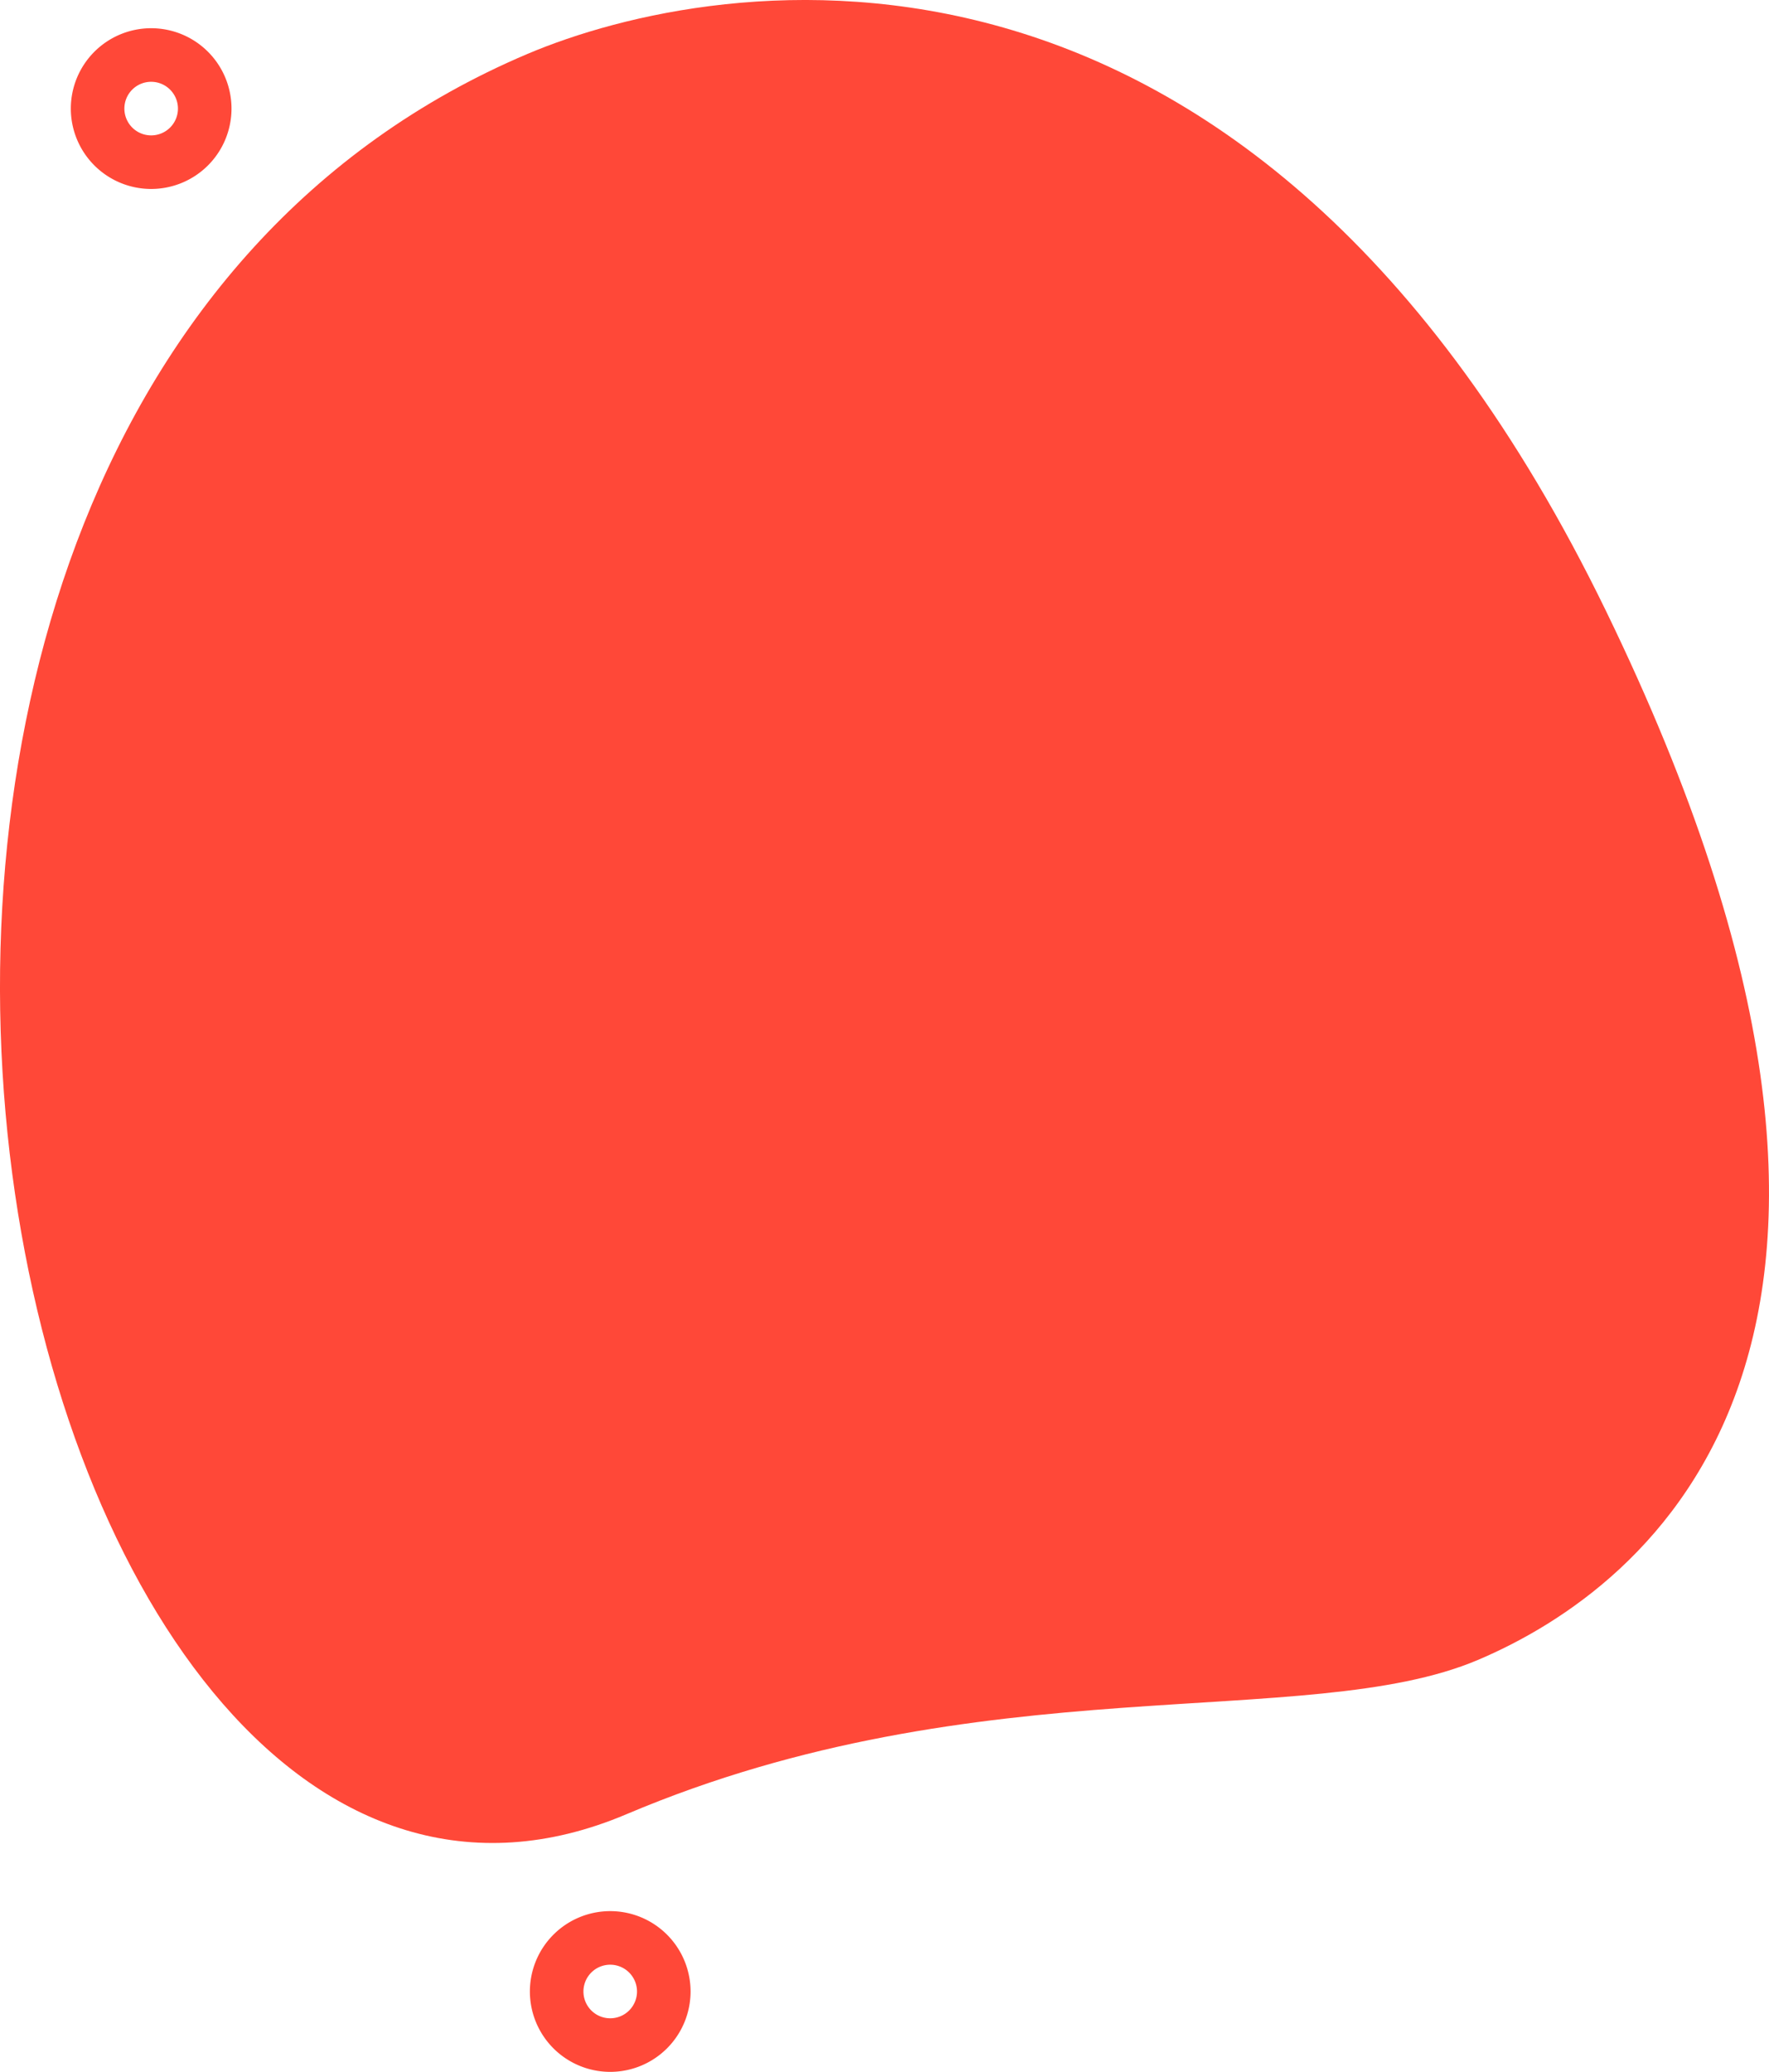 <svg id="Post_an_activity_card_shape" data-name="Post an activity card shape" xmlns="http://www.w3.org/2000/svg" width="77.071" height="90.229" viewBox="0 0 77.071 90.229">
  <path id="Path_1001" data-name="Path 1001" d="M29.563,79.461c15.428-6.539,29.653-3.565,37.088-6.715s21.109-13.759,5.585-45.69S33.431-.663,25.252,2.8C-13.041,19.028,2.238,91.04,29.563,79.461Z" transform="translate(-2.269 -0.453)" fill="#ff4838"/>
  <path id="Path_1002" data-name="Path 1002" d="M7.017,7.99a3.5,3.5,0,1,1,3.5-3.5A3.5,3.5,0,0,1,7.017,7.99Zm0-4.667A1.167,1.167,0,1,0,8.184,4.49,1.169,1.169,0,0,0,7.017,3.323Z" transform="translate(-0.431 0.239)" fill="#ff4838"/>
  <path id="Path_1055" data-name="Path 1055" d="M7.017,7.99a3.5,3.5,0,1,1,3.5-3.5A3.5,3.5,0,0,1,7.017,7.99Zm0-4.667A1.167,1.167,0,1,0,8.184,4.49,1.169,1.169,0,0,0,7.017,3.323Z" transform="translate(19.569 82.239)" fill="#ff4838"/>
</svg>
